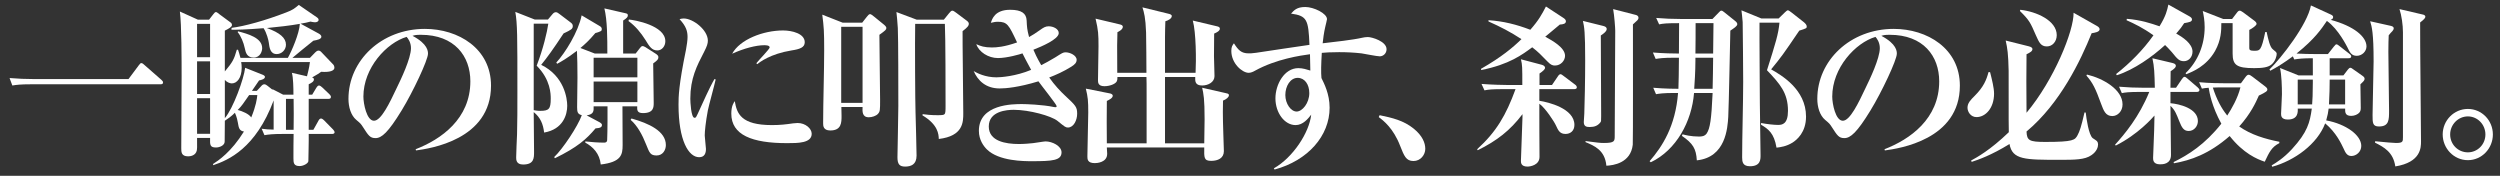 <?xml version="1.0" encoding="utf-8"?>
<!-- Generator: Adobe Illustrator 16.2.1, SVG Export Plug-In . SVG Version: 6.00 Build 0)  -->
<!DOCTYPE svg PUBLIC "-//W3C//DTD SVG 1.1//EN" "http://www.w3.org/Graphics/SVG/1.1/DTD/svg11.dtd">
<svg version="1.1" id="レイヤー_1" xmlns="http://www.w3.org/2000/svg" xmlns:xlink="http://www.w3.org/1999/xlink" x="0px"
	 y="0px" width="503.967px" height="35.442px" viewBox="0 0 503.967 35.442" enable-background="new 0 0 503.967 35.442"
	 xml:space="preserve">
<rect x="0" y="0" width="503.967" height="35.442" fill="#333333" stroke="none"/>
<g>
	<path fill="#FFFFFF" d="M25.902,15.94l2.065-2.766c0.28-0.385,0.385-0.455,0.525-0.455c0.21,0,0.455,0.211,0.63,0.386l3.396,2.975
		c0.21,0.211,0.35,0.315,0.35,0.561c0,0.315-0.279,0.35-0.524,0.35H6.266c-2.135,0-2.905,0.105-3.78,0.245L1.925,15.73
		c1.646,0.14,3.291,0.21,4.971,0.21H25.902z"/>
	<path fill="#FFFFFF" d="M66.923,27.001h-4.69c0.035,1.015-0.07,5.075-0.07,5.46c0,0.455-0.979,1.016-1.75,1.016
		c-1.225,0-1.26-0.665-1.26-1.61c-0.035-1.33,0.035-3.5,0.035-4.865h-2.101c-2.135,0-2.905,0.104-3.78,0.245l-0.56-1.296
		c0.979,0.141,1.33,0.141,2.415,0.176v-5.881c-3.605,9.661-9.136,12.041-12.182,13.057l-0.035-0.245
		c1.085-0.7,3.676-2.416,6.23-6.546c-0.944-0.14-1.05-0.735-1.225-1.785c-0.07-0.42-0.21-1.12-0.595-1.995
		c-0.771,0.77-1.4,1.189-2.03,1.61c0,0.314-0.035,4.06-0.035,4.2c0,0.77-1.016,1.19-1.75,1.19c-1.226,0-1.226-0.525-1.19-1.926
		h-2.625c0.034,1.995,0,2.24-0.07,2.591c-0.245,0.944-1.226,1.12-1.715,1.12c-1.4,0-1.4-0.876-1.4-1.646
		c0-2.311,0.07-12.392,0.07-14.457c0-3.115,0-10.501-0.351-13.091L39.9,3.969h2.24l0.875-1.12c0.14-0.176,0.315-0.421,0.525-0.421
		c0.175,0,0.524,0.315,0.665,0.421l2.274,1.68c0.176,0.105,0.28,0.315,0.28,0.525c0,0.35-0.524,0.665-1.435,1.12V14.4
		c1.54-1.855,1.854-2.38,2.415-4.376h0.245c0.14,0.421,0.28,0.841,0.49,1.646h9.556c0.771-1.365,2.311-4.936,2.415-6.86
		c-1.96,0.35-4.445,0.63-6.65,0.84c2.625,0.945,3.851,1.995,3.851,3.36c0,1.085-0.91,1.891-1.855,1.891
		c-1.33,0-1.47-1.296-1.61-2.346c-0.035-0.35-0.42-1.96-1.05-2.87c-3.431,0.28-5.391,0.314-6.476,0.314l0.035-0.385
		c2.555-0.314,6.79-1.47,11.025-3.115c1.226-0.455,1.646-0.77,2.521-1.505l3.676,2.521c0.14,0.104,0.314,0.244,0.314,0.489
		c0,0.386-0.455,0.49-0.734,0.49c-0.21,0-0.596-0.069-0.91-0.14c-0.7,0.175-1.086,0.28-1.995,0.42l3.604,1.96
		c0.28,0.141,0.596,0.385,0.596,0.665c0,0.49-0.806,0.665-1.61,0.806c-0.561,0.42-4.096,3.325-4.235,3.465h3.535l1.085-1.12
		c0.175-0.175,0.386-0.35,0.665-0.35c0.245,0,0.455,0.175,0.665,0.42l2.311,2.415c0.105,0.105,0.21,0.385,0.21,0.63
		c0,0.596-0.945,0.945-2.66,0.806c-0.455,0.35-0.735,0.489-1.855,1.155c0.175,0.034,0.386,0.104,0.386,0.385
		c0,0.42-0.455,0.7-1.051,0.979v2.101h0.7l0.84-1.4c0.07-0.104,0.28-0.455,0.525-0.455s0.49,0.245,0.665,0.386l1.436,1.364
		c0.175,0.176,0.314,0.351,0.314,0.561c0,0.35-0.28,0.385-0.524,0.385h-3.956v6.23h0.945l1.015-1.819
		c0.07-0.141,0.245-0.455,0.525-0.455c0.245,0,0.595,0.35,0.63,0.385l1.785,1.82c0.141,0.14,0.315,0.385,0.315,0.56
		C67.448,26.966,67.133,27.001,66.923,27.001z M42.351,4.809h-2.625v6.721h2.625V4.809z M42.351,12.37h-2.625v6.581h2.625V12.37z
		 M42.351,19.791h-2.625v7.176h2.625V19.791z M48.616,12.509c0.07,0.351,0.104,0.735,0.104,1.155c0,2.03-0.944,3.15-1.995,3.15
		c-0.35,0-0.979-0.21-1.399-0.7v7.701c1.68-1.96,3.85-7.946,4.095-10.151l3.431,1.365c0.21,0.07,0.561,0.245,0.561,0.455
		c0,0.455-0.7,0.63-1.19,0.735l-1.436,2.1h0.98l0.91-0.979c0.104-0.141,0.35-0.351,0.595-0.351s0.49,0.176,0.665,0.315l1.016,0.805
		l-0.035-0.14l2.17,1.12h2.065c0-1.295-0.035-3.465-0.315-4.41l3.046,0.7c0.42-1.575,0.595-2.695,0.595-2.871H48.616z
		 M51.137,11.599c-1.4,0-1.61-1.05-1.785-1.854c-0.245-1.19-0.806-2.521-1.436-3.256l0.07-0.175
		c1.995,0.525,4.865,1.295,4.865,3.396C52.852,10.269,52.502,11.599,51.137,11.599z M50.227,19.161
		c-1.19,1.715-1.471,2.17-2.311,3.01c0.98,0.245,2.275,0.806,2.73,1.506c0.98-2.381,1.155-3.781,1.225-4.516H50.227z M59.188,19.93
		h-1.54v6.23h1.54C59.223,23.116,59.223,22.8,59.188,19.93z"/>
	<path fill="#FFFFFF" d="M83.862,30.327l-0.07-0.245c5.146-1.995,11.026-6.126,11.026-13.687c0-5.075-3.186-9.381-9.977-9.381
		c-0.979,0-1.26,0.07-1.68,0.21c3.115,1.646,3.115,3.15,3.115,3.605c0,1.26-3.046,7.735-5.32,11.446
		c-2.695,4.41-4.025,5.565-5.251,5.565c-1.12,0-1.436-0.525-2.521-2.205c-0.455-0.7-0.49-0.735-1.365-1.471
		c-1.085-0.91-1.575-2.59-1.575-4.235c0-7.735,6.651-14.106,15.402-14.106c6.755,0,13.336,3.956,13.336,11.446
		C98.983,28.191,86.662,29.942,83.862,30.327z M81.972,7.434c-4.025,1.19-8.716,6.23-8.716,12.041c0,1.436,0.665,4.866,2.135,4.866
		c1.436,0,3.15-3.57,4.586-6.616c0.84-1.715,2.87-5.95,2.87-8.016C82.847,8.519,82.252,7.75,81.972,7.434z"/>
	<path fill="#FFFFFF" d="M110.461,3.934l0.945-1.12c0.21-0.245,0.42-0.351,0.665-0.351s0.455,0.175,0.7,0.351l2.17,1.645
		c0.35,0.245,0.525,0.455,0.525,0.771c0,0.595-0.28,0.77-1.855,1.505c-2.17,3.29-3.291,4.831-4.516,6.336
		c4.655,2.275,5.251,6.756,5.251,8.261c0,1.75-0.806,4.726-4.656,5.391c-0.21-1.75-0.734-3.011-2.1-4.131
		c0,1.155,0.069,6.721,0.069,8.017c0,1.26,0,2.555-2.205,2.555c-1.4,0-1.4-0.979-1.4-1.435c0-0.665,0.141-3.921,0.176-4.656
		c0.069-3.01,0.069-4.725,0.069-8.785c0-10.956,0-13.512-0.42-15.892l3.921,1.54H110.461z M107.591,4.774v17.432
		c0.245,0.035,0.665,0.141,1.295,0.141c1.785,0,2.135-0.386,2.135-2.451c0-0.875,0-3.815-2.835-6.65
		c1.33-3.465,2.101-6.756,2.346-8.471H107.591z M122.432,10.794c0-3.08,0-6.686-0.595-9.101l4.271,0.979
		c0.315,0.07,0.455,0.141,0.455,0.42c0,0.315-0.14,0.525-0.945,1.051v6.65h2.521l0.875-1.12c0.175-0.21,0.315-0.385,0.525-0.385
		c0.175,0,0.42,0.14,0.56,0.21l2.136,1.365c0.245,0.175,0.489,0.35,0.489,0.665c0,0.455-0.244,0.665-1.05,1.26
		c0,1.261,0.105,6.791,0.105,7.911c0,0.91,0,2.1-2.171,2.1c-1.189,0-1.189-0.63-1.154-1.364h-2.976c0,1.225,0.035,6.686,0.035,7.806
		c0,1.96-0.28,3.43-4.411,3.92c-0.21-2.205-1.575-3.57-3.115-4.41v-0.245c1.155,0.14,2.591,0.245,3.746,0.245
		c0.244,0,0.63,0,0.665-0.525c0.034-0.245,0.069-3.115,0.069-3.851v-2.939h-2.8c0.035,0.944,0.035,1.609-1.4,1.819l2.556,1.365
		c0.314,0.176,0.524,0.351,0.524,0.561c0,0.455-0.314,0.63-1.295,0.7c-1.855,2.205-3.676,3.815-8.19,6.021l-0.141-0.245
		c1.716-1.61,4.761-6.195,5.565-8.436c-0.84-0.21-0.944-0.631-0.944-1.61c0-0.945,0.069-5.11,0.069-5.951
		c0-2.765-0.035-3.43-0.104-5.425c-1.995,1.54-3.325,2.274-3.99,2.625l-0.176-0.245c1.785-1.925,4.446-6.195,5.111-9.521
		l3.604,2.136c0.315,0.175,0.455,0.35,0.455,0.63c0,0.385-0.104,0.455-1.295,0.806c-1.295,1.54-2.17,2.31-3.01,3.01l2.905,1.12
		H122.432z M119.667,11.634v3.956h8.82v-3.956H119.667z M128.487,16.43h-8.82v4.165h8.82V16.43z M126.772,3.934
		c1.155,0.104,7.351,1.189,7.351,4.375c0,1.016-0.7,1.855-1.61,1.855c-1.12,0-1.609-0.806-2.415-2.136
		c-0.91-1.435-1.995-2.765-3.396-3.78L126.772,3.934z M127.298,23.886c3.5,0.979,6.931,2.555,6.931,5.355
		c0,1.015-0.63,2.1-1.855,2.1c-1.26,0-1.436-0.489-2.135-2.24c-0.735-1.89-1.785-3.815-3.115-4.936L127.298,23.886z"/>
	<path fill="#FFFFFF" d="M142.696,22.241c-0.455,2.415-0.631,4.306-0.631,5.075c0,0.42,0.245,2.311,0.245,2.695
		c0,0.771-0.21,1.681-1.365,1.681c-2.135,0-4.165-3.36-4.165-10.571c0-1.646,0.035-3.955,1.505-11.097
		c0.176-0.944,0.315-1.96,0.315-2.555c0-1.12-0.245-2.136-1.61-3.605c0.245-0.07,0.455-0.14,0.84-0.14
		c1.891,0,4.866,2.31,4.866,4.48c0,0.56-0.176,1.12-0.735,2.205c-1.505,2.905-2.801,5.391-2.801,9.485
		c0,0.596,0.141,3.851,0.841,3.851c0.314,0,0.314-0.069,1.085-1.75c1.995-4.41,2.485-5.251,2.94-6.056l0.245,0.07
		C144.061,17.025,142.871,21.331,142.696,22.241z M158.657,28.856c-7.07,0-11.235-1.645-11.235-5.95
		c0-1.575,0.489-2.205,0.699-2.521c0.42,2.521,1.261,4.831,7.491,4.831c1.68,0,2.835-0.141,4.271-0.351
		c0.385-0.035,0.77-0.069,0.91-0.069c1.575,0,2.835,1.12,2.835,2.17C163.628,28.856,160.863,28.856,158.657,28.856z M159.567,10.165
		c-4.306,0.7-6.44,2.38-6.896,2.766l-0.21-0.176c0.385-0.524,2.695-2.87,2.695-3.185c0-0.455-0.805-0.455-1.12-0.455
		c-1.61,0-4.061,0.63-6.44,1.715c1.54-2.87,6.266-4.69,10.256-4.69c1.82,0,4.375,0.63,4.375,2.38
		C162.228,9.57,161.213,9.919,159.567,10.165z"/>
	<path fill="#FFFFFF" d="M177.276,7.014c0,2.065,0.14,11.236,0.14,13.092c0,2.135,0,2.38-0.455,2.87
		c-0.35,0.385-1.155,0.665-1.82,0.665c-1.365,0-1.295-1.19-1.26-2.065h-4.271c0,0.21,0.035,1.68,0.035,1.785
		c0,1.33,0,2.94-2.275,2.94c-1.436,0-1.436-0.98-1.436-1.471c0-4.06,0.21-10.57,0.21-14.666c0-4.025-0.069-4.69-0.385-7.211
		l4.096,1.61h3.955l0.91-1.155c0.245-0.315,0.455-0.56,0.665-0.56c0.175,0,0.42,0.175,0.806,0.489l2.064,1.681
		c0.315,0.28,0.42,0.455,0.42,0.63C178.676,5.964,178.501,6.139,177.276,7.014z M173.881,5.404h-4.306v15.332h4.306V5.404z
		 M194.043,6.279c-0.035,1.54,0.14,13.896,0.14,16.521c0,1.82,0,4.621-4.936,5.216c-0.035-0.91-0.104-2.87-3.29-4.761l0.035-0.244
		c0.7,0.104,1.68,0.21,3.01,0.21c0.875,0,1.261-0.035,1.4-0.21c0.21-0.211,0.21-0.735,0.21-1.751c0-2.59,0-13.721-0.14-16.451
		h-5.985c-0.07,3.396,0,15.996,0.069,17.781c0.07,2.661,0.175,6.231,0.21,8.786c0,1.82-1.155,2.205-2.31,2.205
		c-1.19,0-1.541-0.56-1.541-1.89c0-0.42,0.176-8.892,0.176-10.326c0-2.415,0-14.036-0.105-15.717
		c-0.104-1.47-0.175-2.346-0.28-3.221l4.096,1.541h5.461l1.05-1.296c0.28-0.35,0.455-0.524,0.665-0.524s0.42,0.175,0.771,0.42
		l2.1,1.575c0.245,0.175,0.455,0.385,0.455,0.665C195.303,5.159,195.093,5.474,194.043,6.279z"/>
	<path fill="#FFFFFF" d="M215.288,25.706c-0.455,0-0.596-0.104-2.101-1.33c-1.26-1.015-5.705-2.24-8.82-2.24
		c-1.365,0-5.041,0.245-5.041,3.36c0,2.976,3.396,3.536,6.091,3.536c1.015,0,2.17-0.105,2.835-0.176
		c0.42-0.034,2.17-0.35,2.521-0.35c1.33,0,3.221,0.91,3.221,2.205c0,1.646-1.855,1.785-5.951,1.785c-1.61,0-6.686,0-9.101-2.38
		c-0.665-0.665-1.61-1.926-1.61-3.745c0-5.391,6.86-5.391,8.681-5.391c0.771,0,4.131,0.104,6.44,0.595c0.07,0,0.21,0.035,0.28,0.035
		c0.105,0,0.28,0,0.28-0.21c0-0.315-3.115-4.201-3.676-5.006c-4.025,1.226-6.615,1.436-7.806,1.436c-2.8,0-4.41-1.575-5.25-3.501
		c0.665,0.386,2.31,1.261,4.585,1.261c0.875,0,3.886-0.21,7.001-1.506c-1.016-1.854-1.471-2.765-1.75-3.325
		c-0.455,0.175-3.115,0.945-4.936,0.945c-1.961,0-3.851-1.226-4.376-2.8c0.841,0.385,1.61,0.665,3.15,0.665
		c0.945,0,2.485-0.105,5.076-1.016c-1.681-3.57-1.961-4.165-3.921-4.165c-0.49,0-0.84,0.104-1.365,0.21
		c0.245-0.771,0.806-2.626,3.886-2.626c2.31,0,3.255,0.735,3.325,2.136c0.07,1.365,0.07,1.75,0.49,3.36
		c0.665-0.385,1.33-0.771,2.135-1.365c0.771-0.561,1.19-0.805,1.82-0.805c0.91,0,2.03,0.524,2.03,1.365c0,1.26-3.5,2.729-5.11,3.359
		c0.28,0.666,0.665,1.541,1.575,3.116c0.77-0.386,1.61-0.841,2.835-1.575c1.436-0.91,1.575-1.016,2.101-1.016
		c0.875,0,2.205,0.63,2.205,1.505c0,0.561-0.35,0.945-1.085,1.4c-1.575,0.98-3.011,1.61-4.445,2.171
		c1.085,1.54,2.24,2.765,3.255,3.71c2.101,1.96,2.38,2.24,2.38,3.605C217.143,24.201,216.443,25.706,215.288,25.706z"/>
	<path fill="#FFFFFF" d="M246.543,20.281c-0.035,0.91-0.07,2.94,0.07,6.931c0,0.524,0.104,3.115,0.104,3.255
		c0,1.436-1.225,1.96-2.556,1.96c-1.47,0-1.435-0.63-1.399-2.694h-19.638c0,0.279,0.07,0.944,0.07,1.26
		c0,1.785-2.101,1.89-2.485,1.89c-1.505,0-1.505-0.805-1.505-1.364c0-1.4,0.175-7.562,0.175-8.821c0-2.38-0.07-3.115-0.49-4.83
		l4.761,0.944c0.21,0.035,0.665,0.141,0.665,0.49c0,0.49-0.77,0.84-1.19,1.05c-0.034,1.296-0.034,6.896,0,8.541h8.017v-9.556
		c0-2.275,0-3.221-0.035-3.815h-5.846c0,0.315,0,0.63-0.175,0.945c-0.315,0.49-1.4,0.91-2.45,0.91c-1.296,0-1.296-0.771-1.296-1.226
		c0-1.085,0.105-5.846,0.105-6.791c0-2.415-0.035-3.22-0.595-5.601l4.865,1.155c0.314,0.07,0.63,0.176,0.63,0.49
		c0,0.561-0.805,0.945-1.085,1.085c-0.07,1.961-0.07,2.346-0.035,8.191h5.881c0-1.295-0.035-6.966-0.07-8.121
		c-0.104-3.011-0.42-4.096-0.735-5.075l5.286,1.295c0.28,0.07,0.63,0.175,0.63,0.455c0,0.524-0.771,0.91-1.295,1.05
		c-0.035,0.49-0.07,2.695-0.07,3.15v7.246h6.161c0.14-2.521,0.104-8.121-0.561-10.536l4.865,1.155
		c0.315,0.069,0.596,0.175,0.596,0.489c0,0.421-0.63,0.771-1.155,0.98c0,1.015-0.035,3.115-0.035,4.551
		c0,0.63,0.105,3.465,0.105,4.025c0,1.189-1.226,1.89-2.485,1.89c-1.436,0-1.436-0.875-1.4-1.715h-6.091v13.371h7.911
		c0.035-1.645,0.069-4.025,0.069-4.865c0-4.096-0.21-5.075-0.489-6.336l4.76,1.085c0.245,0.07,0.631,0.07,0.631,0.421
		C247.733,19.581,247.243,20,246.543,20.281z"/>
	<path fill="#FFFFFF" d="M278.148,11.355c-0.595,0-3.15-0.525-3.675-0.596c-1.54-0.175-3.011-0.245-4.516-0.245
		c-1.716,0-2.766,0.07-3.501,0.141c-0.14,2.415-0.175,3.885-0.069,5.075c0.524,1.085,1.645,3.186,1.645,5.985
		c0,5.671-4.375,10.642-11.096,12.462l-0.14-0.245c3.85-2.171,7.141-7.211,7.525-10.816c-0.63,0.805-1.646,2.101-3.15,2.101
		c-2.205,0-4.061-2.45-4.061-5.391c0-2.801,1.785-6.091,4.621-6.091c0.91,0,1.715,0.28,2.415,0.49c0-0.175-0.035-2.205-0.07-3.291
		c-1.82,0.245-6.791,0.945-11.096,3.326c-0.351,0.21-0.841,0.42-1.261,0.42c-1.295,0-3.5-1.891-3.5-4.411
		c0-0.84,0.21-1.12,0.525-1.54c0.875,1.365,1.47,2.03,2.975,2.03c0.771,0,0.91,0,7.001-0.945c0.7-0.104,4.41-0.63,5.251-0.77
		c-0.211-5.11-0.49-5.846-3.711-6.301c0.595-0.665,1.155-1.33,2.87-1.33c1.716,0,4.376,1.295,4.376,2.45
		c0,0.175-0.245,1.05-0.315,1.4c-0.314,1.26-0.49,2.8-0.56,3.465c2.17-0.245,6.195-0.7,7.98-1.12c0.28-0.069,0.771-0.14,1.12-0.14
		c0.84,0,3.78,0.875,3.78,2.45C279.514,10.83,278.778,11.355,278.148,11.355z M261.592,15.695c-1.47,0-2.485,1.646-2.485,3.466
		c0,1.75,1.12,3.325,2.275,3.325s2.556-1.715,2.556-3.711C263.938,16.99,262.992,15.695,261.592,15.695z"/>
	<path fill="#FFFFFF" d="M284.936,32.461c-1.505,0-1.89-1.05-2.695-3.08c-1.365-3.535-3.36-5.075-4.306-5.775l0.176-0.385
		c2.52,0.524,4.83,1.05,6.896,2.729c1.715,1.4,2.311,2.836,2.311,4.061C287.316,31.202,286.371,32.461,284.936,32.461z"/>
	<path fill="#FFFFFF" d="M317.312,17.97h-7.001v2.346c1.82,0.279,7.07,1.54,7.07,4.865c0,1.225-0.84,1.82-1.785,1.82
		c-1.155,0-1.47-0.7-1.925-1.681c-0.351-0.805-2.17-3.57-3.36-4.41c-0.035,1.68,0.035,9.206,0.035,10.711
		c0,1.681-1.891,1.96-2.416,1.96c-1.33,0-1.33-0.805-1.33-1.155c0-0.21,0.315-8.681,0.315-8.82v-0.595
		c-2.485,3.29-5.146,5.355-9.031,7.28l-0.104-0.21c3.885-3.535,5.811-6.86,7.735-12.111h-2.485c-2.17,0-2.905,0.07-3.78,0.245
		l-0.595-1.295c2.135,0.175,4.62,0.21,5.005,0.21h3.221c0-3.605,0-4.025-0.28-5.181l4.235,1.12c0.351,0.104,0.631,0.315,0.631,0.595
		c0,0.28-0.386,0.665-1.12,1.155v2.311h2.52l1.19-1.75c0.175-0.28,0.351-0.421,0.525-0.421s0.385,0.176,0.665,0.386l2.275,1.715
		c0.21,0.14,0.35,0.351,0.35,0.561C317.872,17.866,317.627,17.97,317.312,17.97z M314.441,4.949c-0.314,0.245-1.96,1.646-2.939,2.45
		c1.47,0.806,3.99,2.205,3.99,3.851c0,0.945-0.841,1.96-2.03,1.96c-0.42,0-0.806-0.069-1.471-0.77
		c-1.295-1.33-1.925-1.995-3.115-2.905c-1.995,1.47-4.62,3.465-10.291,4.585l-0.035-0.245c4.096-2.345,6.406-4.271,8.156-5.985
		c-2.24-1.47-4.165-2.45-6.65-3.57V4.074c2.939,0.175,5.705,0.875,8.436,1.925c1.75-1.995,2.345-3.149,3.15-4.69l3.535,2.311
		c0.315,0.21,0.49,0.42,0.49,0.665C315.667,4.809,315.072,4.914,314.441,4.949z M322.703,7.154c0,2.591,0.069,13.896,0.069,16.207
		c0,1.015,0,1.155-0.175,1.33c-0.525,0.665-1.19,0.91-2.101,0.91c-0.489,0-1.225,0-1.225-0.98c0-0.279,0.104-1.505,0.104-1.75
		c0.07-1.995,0.176-6.686,0.176-10.641c0-5.951-0.176-6.687-0.455-8.017l4.095,1.016c0.386,0.104,0.7,0.245,0.7,0.63
		C323.893,6.349,323.123,6.875,322.703,7.154z M330.089,4.074c-0.141,0.14-0.735,0.7-0.91,0.84c0,3.36,0.034,23.768-0.035,24.258
		c-0.42,3.71-3.921,4.165-5.321,4.235c-0.279-3.15-2.45-4.025-4.2-4.761v-0.21c2.415,0.315,2.87,0.386,3.711,0.386
		c2.17,0,2.17-0.386,2.17-1.436l0.105-21.177c0-0.596-0.176-3.011-0.421-4.376l4.621,1.19c0.21,0.069,0.49,0.21,0.49,0.56
		C330.299,3.793,330.193,3.934,330.089,4.074z"/>
	<path fill="#FFFFFF" d="M348.812,6.174c-0.07,2.485-0.28,14.631-0.42,17.396c-0.141,2.205-0.49,8.156-6.336,8.751
		c-0.14-2.346-0.77-3.396-3.01-4.936l0.14-0.315c0.455,0.141,1.715,0.455,3.29,0.455c0.525,0,1.155-0.034,1.575-0.63
		c0.665-1.015,0.945-2.73,1.19-8.155h-3.745c-0.455,5.74-3.57,11.516-8.717,13.966l-0.244-0.21c2.59-2.976,5.215-7.07,5.74-13.756
		h-0.665c-2.415,0-3.08,0.14-3.78,0.244l-0.561-1.295c2.346,0.21,4.761,0.21,5.076,0.21c0.035-1.399,0.104-3.465,0.104-6.266h-0.875
		c-2.45,0-3.115,0.141-3.815,0.245l-0.56-1.295c2.1,0.175,4.235,0.21,5.25,0.21l0.035-6.126c-2.521,0-3.186,0.07-4.025,0.245
		l-0.595-1.295c1.68,0.14,3.325,0.21,5.005,0.21h6.336l1.295-1.33c0.21-0.245,0.351-0.35,0.49-0.35c0.175,0,0.28,0.069,0.595,0.314
		l2.136,1.716c0.42,0.314,0.49,0.524,0.49,0.699C350.212,5.264,349.547,5.684,348.812,6.174z M341.775,11.634v0.525
		c0,2.135-0.175,4.971-0.245,5.74h3.711c0.07-2.905,0.07-3.22,0.104-6.266H341.775z M341.811,4.668
		c0.035,0.875-0.035,5.146-0.035,6.126h3.57c0-0.875,0.07-5.146,0.07-6.126H341.811z M362.708,6.174
		c-3.221,4.76-3.605,5.285-5.671,7.806c2.03,1.155,7.036,4.025,7.036,9.521c0,3.186-1.855,4.69-2.73,5.251
		c-1.26,0.77-2.38,0.91-3.221,1.015c-0.489-2.939-1.68-3.78-3.115-4.62v-0.35c1.296,0.244,2.66,0.385,3.431,0.385
		c0.805,0,1.995-0.141,1.995-2.835c0-3.641-1.646-5.461-4.235-8.191c1.75-5.495,2.311-7.315,2.521-9.591h-4.025
		c-0.035,2.59,0.069,14.036,0.069,16.347c0,1.646,0.141,8.926,0.141,10.396c0,0.84,0,2.205-2.136,2.205
		c-1.47,0-1.575-0.91-1.575-1.785c0-4.235,0.21-10.991,0.21-15.227c0-1.296-0.069-11.062-0.104-12.042
		c-0.07-1.05-0.175-1.68-0.245-2.38l4.025,1.646h3.466l1.295-1.261c0.314-0.279,0.42-0.385,0.56-0.385
		c0.175,0,0.351,0.14,0.771,0.455l2.45,1.925c0.245,0.21,0.595,0.525,0.595,0.875C364.213,5.684,364.178,5.719,362.708,6.174z"/>
	<path fill="#FFFFFF" d="M379.962,30.327l-0.07-0.245c5.146-1.995,11.026-6.126,11.026-13.687c0-5.075-3.186-9.381-9.977-9.381
		c-0.979,0-1.26,0.07-1.68,0.21c3.115,1.646,3.115,3.15,3.115,3.605c0,1.26-3.046,7.735-5.32,11.446
		c-2.695,4.41-4.025,5.565-5.251,5.565c-1.12,0-1.436-0.525-2.521-2.205c-0.455-0.7-0.49-0.735-1.365-1.471
		c-1.085-0.91-1.575-2.59-1.575-4.235c0-7.735,6.651-14.106,15.402-14.106c6.755,0,13.336,3.956,13.336,11.446
		C395.083,28.191,382.762,29.942,379.962,30.327z M378.071,7.434c-4.025,1.19-8.716,6.23-8.716,12.041
		c0,1.436,0.665,4.866,2.135,4.866c1.436,0,3.15-3.57,4.586-6.616c0.84-1.715,2.87-5.95,2.87-8.016
		C378.946,8.519,378.352,7.75,378.071,7.434z"/>
	<path fill="#FFFFFF" d="M398.44,23.606c-1.155,0-1.82-1.05-1.82-1.891c0-0.944,0.63-1.575,1.47-2.415
		c1.785-1.785,2.346-3.186,2.766-4.761h0.315c0.385,1.506,0.805,3.186,0.805,4.341C401.976,21.786,400.261,23.606,398.44,23.606z
		 M421.647,6.699c-2.205,5.461-6.301,14.106-13.126,19.812c0.069,1.82,0.56,2.101,3.78,2.101c5.705,0,5.985-0.386,6.511-1.365
		c0.42-0.771,0.735-1.681,1.4-4.586l0.244,0.035c0.141,1.225,0.596,4.48,1.4,5.146c0.141,0.104,0.771,0.49,0.875,0.63
		c0.176,0.245,0.21,0.42,0.21,0.665c0,0.49-0.245,1.4-1.33,2.136c-1.33,0.944-3.396,0.944-6.405,0.944
		c-7.001,0-9.556,0-10.116-3.185c-3.676,2.275-6.336,3.185-7.631,3.605l-0.104-0.28c1.154-0.63,3.815-2.065,7.596-5.706
		c-0.07-1.96,0-10.605-0.035-12.356c-0.07-3.43-0.245-4.55-0.596-6.125l4.621,1.155c0.595,0.14,0.77,0.35,0.77,0.56
		c0,0.42-0.385,0.665-1.189,1.05c0,1.436-0.035,2.766-0.035,5.391c0,1.016,0.035,5.496,0.035,6.406
		c5.565-6.651,9.556-16.557,9.485-20.162l4.761,2.695c0.385,0.21,0.49,0.49,0.49,0.63C423.258,6.454,422.277,6.594,421.647,6.699z
		 M412.616,9.359c-1.225,0-1.575-0.84-2.205-2.24c-1.12-2.59-1.33-3.045-3.22-4.9l0.069-0.245c3.256,0.351,7.352,2.171,7.352,5.111
		C414.612,8.344,413.771,9.359,412.616,9.359z M425.813,23.396c-1.365,0-1.751-1.12-2.24-2.415
		c-1.155-3.186-1.716-4.306-2.976-5.741l0.104-0.21c3.256,0.771,7.176,3.011,7.176,6.021
		C427.878,22.451,426.863,23.396,425.813,23.396z"/>
	<path fill="#FFFFFF" d="M442.856,18.531h-5.32v2.274c1.715,0.141,5.53,1.016,5.53,3.605c0,1.016-0.771,1.995-1.855,1.995
		c-1.015,0-1.399-0.7-1.925-2.03c-0.561-1.399-0.806-2.135-1.75-3.045c0,1.436,0.104,8.366,0.104,9.906
		c0,1.89-1.715,1.89-2.205,1.89c-1.4,0-1.4-0.91-1.4-1.295l0.07-1.785c0.14-3.325,0.175-4.551,0.21-6.756
		c-0.385,0.455-3.29,3.78-7.806,6.056l-0.14-0.175c1.925-2.135,4.83-5.565,6.896-10.641h-1.75c-2.416,0-3.115,0.104-3.781,0.244
		l-0.56-1.295c1.646,0.141,3.325,0.21,4.971,0.21h2.24c-0.07-2.94-0.105-4.235-0.49-5.95l3.99,0.945
		c0.385,0.104,0.735,0.21,0.735,0.595c0,0.245-0.175,0.525-1.05,1.085c0,0.49-0.035,2.801-0.035,3.325h1.12l1.189-1.75
		c0.176-0.245,0.351-0.455,0.525-0.455s0.385,0.175,0.665,0.42l1.995,1.716c0.175,0.175,0.351,0.35,0.351,0.524
		C443.382,18.425,443.137,18.531,442.856,18.531z M440.267,12.334c-0.945,0-1.296-0.385-2.451-1.82
		c-0.595-0.7-1.05-1.12-1.364-1.435c-2.521,2.31-6.231,4.971-9.731,6.091l-0.14-0.245c2.835-2.24,5.425-4.831,7.525-7.807
		c-2.101-1.505-3.851-2.345-5.426-3.045l0.07-0.28c2.87,0.245,4.726,0.875,6.581,1.506c1.295-2.101,1.54-3.221,1.785-4.376
		l4.2,2.346c0.385,0.21,0.56,0.42,0.56,0.63c0,0.49-0.455,0.56-1.575,0.77c-0.42,0.665-0.805,1.19-1.609,2.101
		c1.225,0.665,3.29,1.995,3.29,3.641C441.981,11.495,441.211,12.334,440.267,12.334z M456.543,32.602
		c-1.575-0.525-4.306-1.681-7.071-5.181c-4.165,3.641-7.875,4.9-11.235,5.495l-0.07-0.245c2.94-1.435,6.301-3.535,9.626-7.735
		c-1.925-3.5-2.38-6.195-2.556-7.246c-0.63,0.035-0.979,0.105-1.365,0.176l-0.56-1.296c2.101,0.21,4.585,0.21,4.971,0.21h3.465
		l0.875-1.189c0.245-0.351,0.455-0.525,0.665-0.525s0.49,0.175,0.806,0.42l2.521,1.926c0.314,0.244,0.455,0.42,0.455,0.63
		c0,0.314-0.245,0.524-1.716,1.225c-0.63,1.436-1.645,3.641-3.955,6.23c2.38,1.681,5.25,2.521,8.086,3.081v0.279
		C457.943,29.626,457.453,30.676,456.543,32.602z M457.908,13c-0.665,0.561-1.75,0.735-3.501,0.735c-3.535,0-4.34-0.63-4.34-2.94
		V4.668h-2.275c0,1.471-0.035,3.396-1.26,5.601c-1.751,3.081-4.551,4.201-5.812,4.69l-0.14-0.21
		c2.521-2.415,3.851-5.775,3.851-9.275c0-1.365-0.21-2.45-0.385-3.256l4.13,1.61h1.785l0.91-1.19c0.245-0.35,0.42-0.489,0.63-0.489
		c0.176,0,0.386,0.14,0.7,0.35l2.205,1.646c0.245,0.175,0.49,0.42,0.49,0.665c0,0.314-0.84,0.91-1.47,1.225v3.676
		c0,0.314,0.14,0.525,0.945,0.525c1.225,0,1.47,0,2.274-3.781h0.28c0.315,1.506,0.665,3.011,1.226,3.466
		c0.524,0.42,0.805,0.63,0.805,0.91C458.958,11.25,458.713,12.334,457.908,13z M447.652,17.621c-0.105,0-1.016,0-1.575,0.034
		c0.77,2.381,1.715,4.166,2.905,5.636c0.91-1.399,2.1-3.465,2.66-5.67H447.652z"/>
	<path fill="#FFFFFF" d="M475.093,11.25c-1.051,0-1.4-0.665-1.926-1.785c-0.07-0.105-1.75-3.57-4.096-5.251
		c-1.12,1.646-2.45,3.641-6.125,6.581c1.12,0.07,2.8,0.105,3.955,0.105h2.38l1.19-1.506c0.28-0.35,0.385-0.455,0.525-0.455
		c0.175,0,0.28,0.105,0.665,0.386l1.925,1.505c0.141,0.104,0.386,0.315,0.386,0.525c0,0.385-0.351,0.385-0.561,0.385h-3.78v3.465
		h2.766l0.91-1.189c0.175-0.21,0.314-0.351,0.489-0.351c0.176,0,0.315,0.105,0.596,0.315l1.89,1.33
		c0.245,0.175,0.386,0.35,0.386,0.56c0,0.351-0.176,0.49-0.841,1.12c0,0.665,0.07,3.956,0.07,4.726c0,0.42-0.035,0.735-0.35,1.051
		c-0.28,0.279-0.876,0.595-1.575,0.595c-1.261,0-1.226-0.771-1.226-1.47h-3.325c-0.07,0.665-0.21,1.399-0.49,2.38
		c3.99,0.735,7.07,2.976,7.07,5.146c0,1.19-1.015,2.03-1.995,2.03c-0.91,0-1.225-0.735-1.575-1.505
		c-0.42-0.875-1.47-3.221-3.71-5.076c-1.575,4.166-6.126,7.491-10.676,8.751l-0.105-0.28c0.875-0.524,2.346-1.399,4.096-3.29
		c3.115-3.396,3.605-5.355,3.99-8.155h-2.835c0.035,0.63,0.104,2.205-1.995,2.205c-1.365,0-1.365-0.806-1.365-1.19
		c0-0.28,0.175-3.29,0.175-3.921c0-1.54-0.07-3.85-0.385-5.285l3.745,1.505h2.87V11.74c-2.065,0-2.835,0.104-3.745,0.245l-0.28-0.63
		c-1.891,1.399-3.29,2.24-4.551,2.905l-0.175-0.245c2.381-2.311,7.666-9.066,8.366-12.917l4.061,1.855
		c0.279,0.14,0.42,0.28,0.42,0.49c0,0.35-0.28,0.455-0.49,0.56c4.69,1.261,7.211,3.396,7.211,5.355
		C477.053,10.375,476.143,11.25,475.093,11.25z M466.236,16.045h-3.045v5.005h2.905c0.069-0.665,0.14-2.31,0.14-4.41V16.045z
		 M472.747,16.045h-3.115c0,1.609-0.035,2.905-0.14,5.005h3.255V16.045z M482.303,6.244c-0.35,0.351-0.489,0.525-0.77,0.875
		c-0.035,0.876-0.07,1.716-0.07,3.326c0,1.89,0.141,10.15,0.141,11.866c0,1.854,0,3.185-2.03,3.185c-1.296,0-1.296-0.734-1.296-2.31
		c0-1.716,0.21-9.241,0.21-10.781c0-5.775-0.35-7.001-0.699-8.121l4.235,0.945c0.42,0.104,0.524,0.314,0.524,0.49
		C482.548,5.859,482.479,6.034,482.303,6.244z M487.869,4.529c-0.035,3.815,0.175,20.547,0.175,23.978c0,1.226,0,4.2-5.181,5.041
		c-0.42-2.906-2.311-3.886-4.096-4.796l0.035-0.28c1.891,0.21,3.851,0.351,4.2,0.351c1.4,0,1.4-0.28,1.4-1.19V6.489
		c0-1.47-0.28-3.396-0.7-4.655l4.655,1.085c0.21,0.035,0.561,0.141,0.561,0.455C488.919,3.583,488.744,3.864,487.869,4.529z"/>
	<path fill="#FFFFFF" d="M497.491,32.287c-2.836,0-5.076-2.38-5.076-5.181c0-2.835,2.275-5.146,5.076-5.146
		c2.8,0,5.04,2.311,5.04,5.146C502.531,29.907,500.326,32.287,497.491,32.287z M497.491,23.465c-1.961,0-3.571,1.646-3.571,3.641
		c0,2.03,1.61,3.605,3.571,3.605c1.925,0,3.535-1.575,3.535-3.605S499.416,23.465,497.491,23.465z"/>
</g>
</svg>
